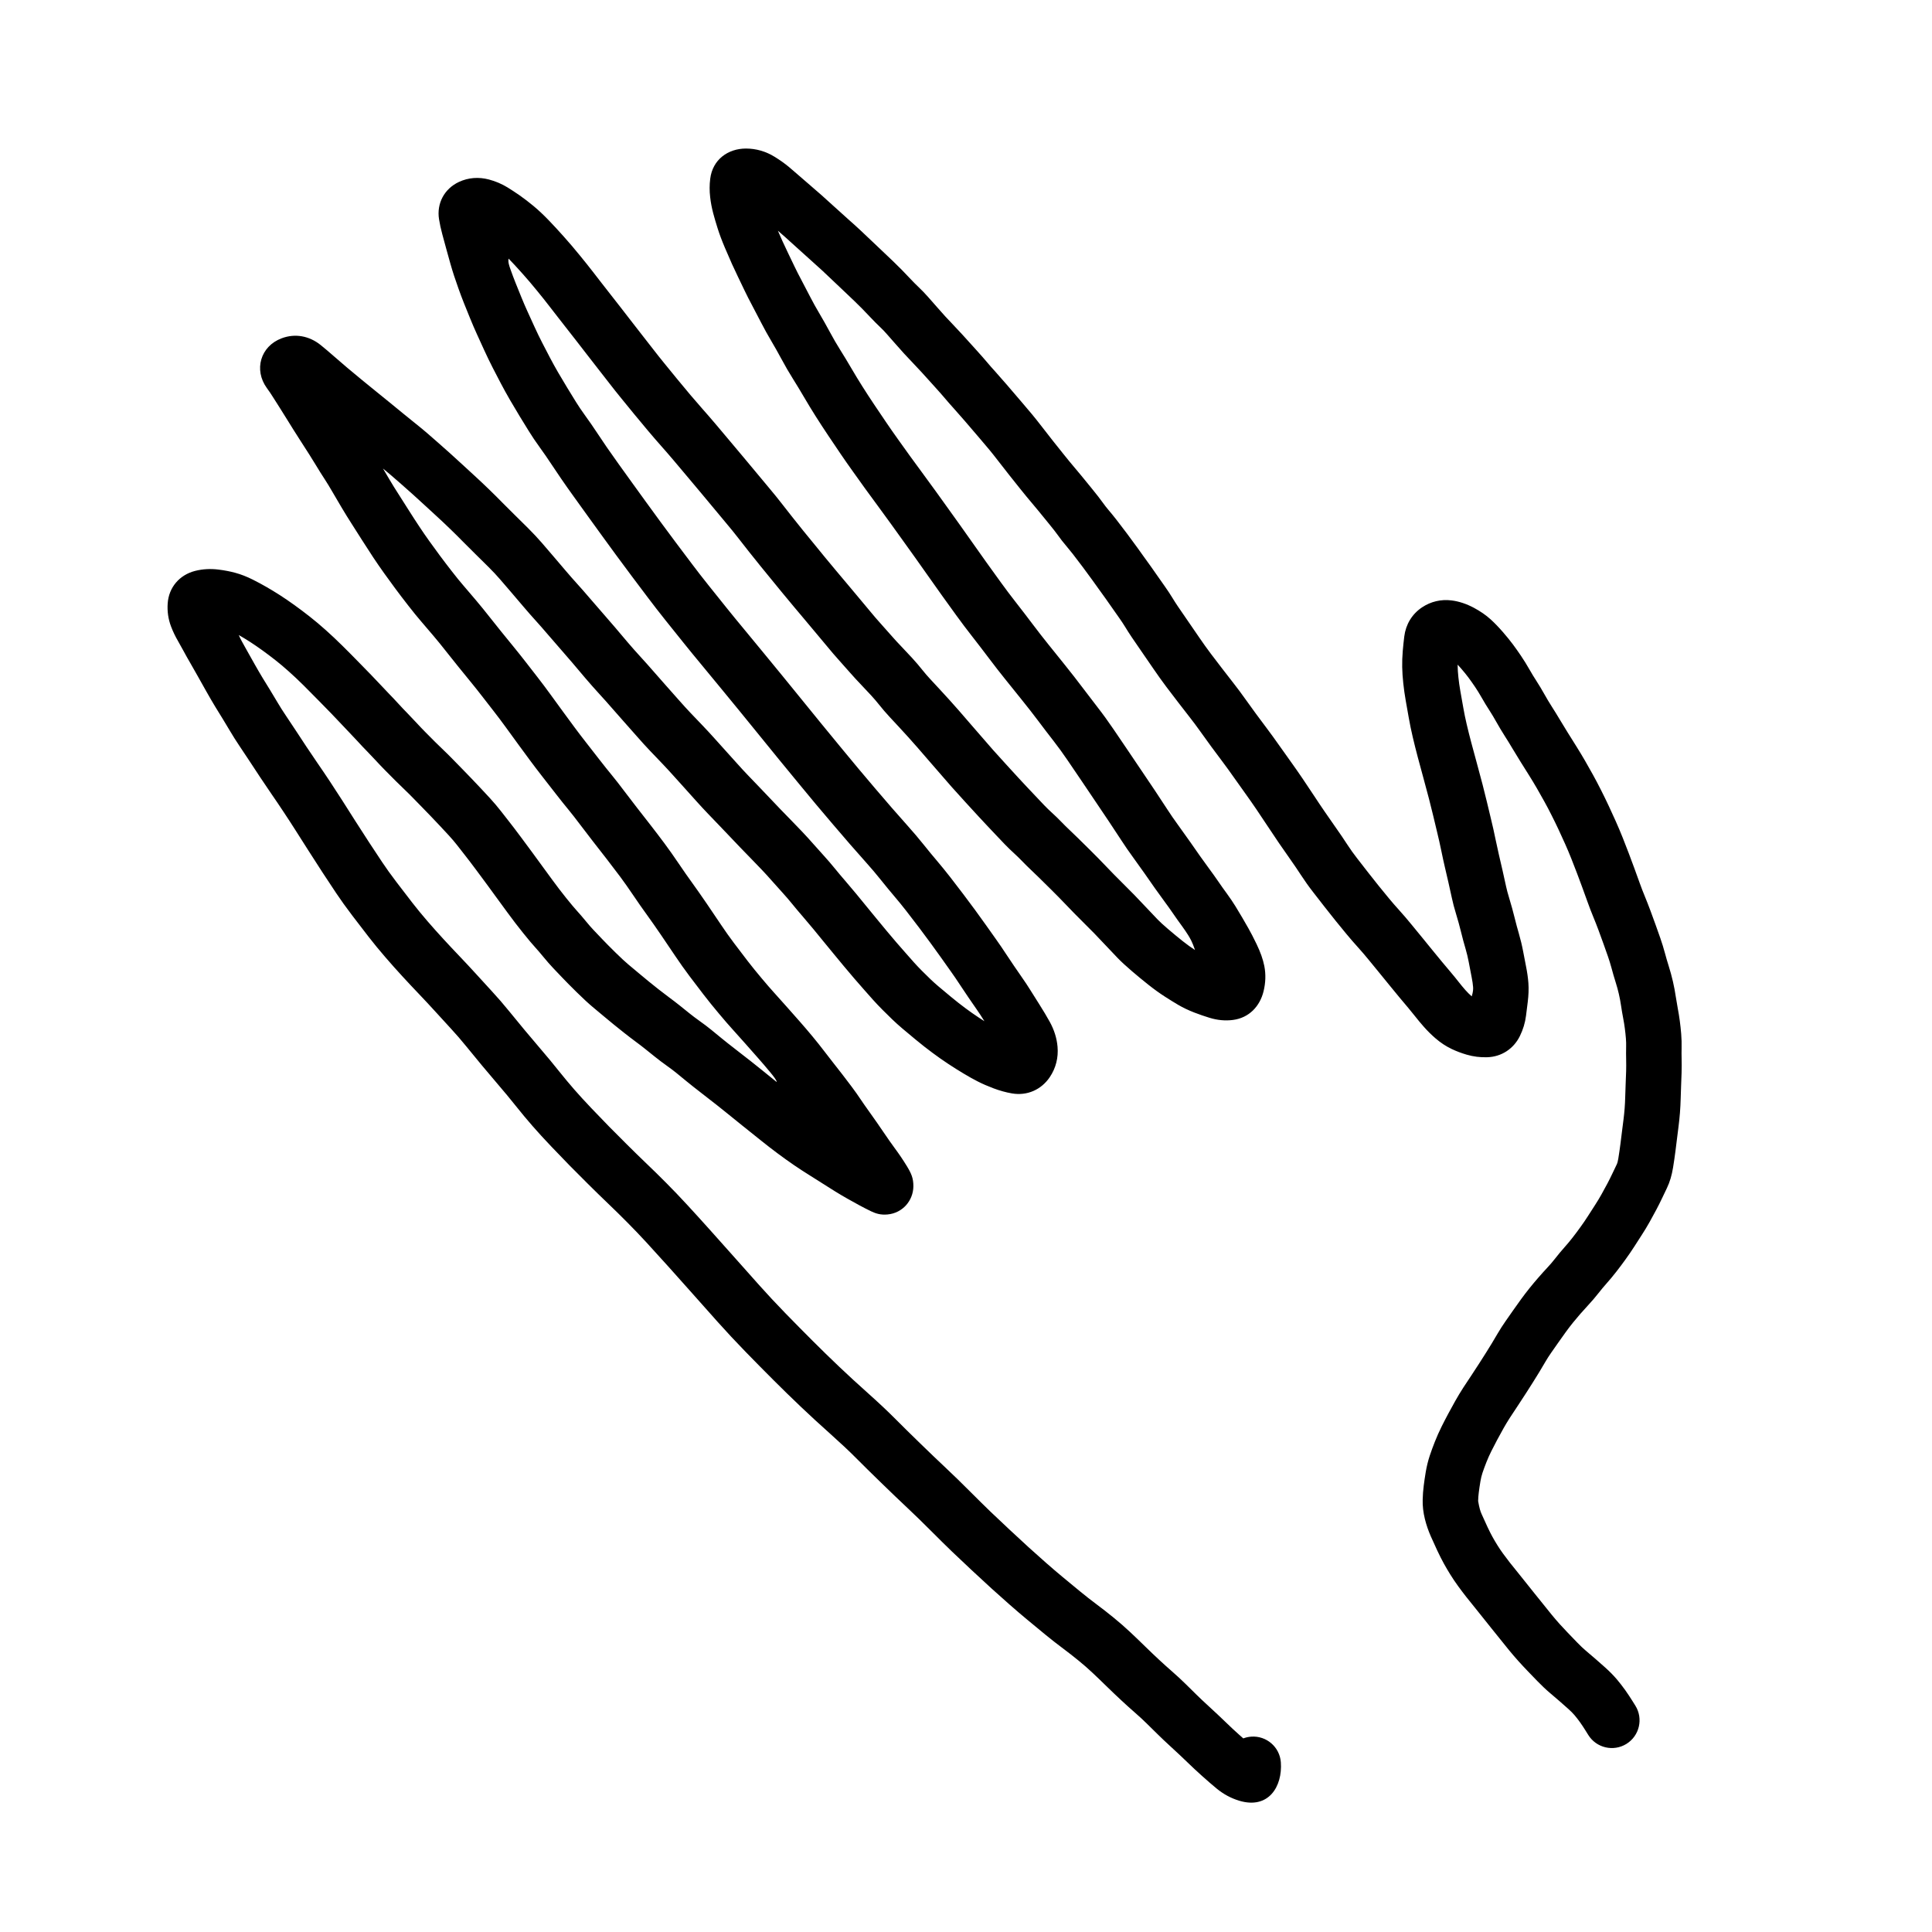 <?xml version="1.0" encoding="UTF-8"?>
<!-- Uploaded to: ICON Repo, www.iconrepo.com, Generator: ICON Repo Mixer Tools -->
<svg fill="#000000" width="800px" height="800px" version="1.1" viewBox="144 144 512 512" xmlns="http://www.w3.org/2000/svg">
 <path d="m475.57 604.23c4.047-0.297 7.57 2.742 7.867 6.789 0.473 6.426-3.266 12.543-11.051 10.184-2.164-0.656-4.16-1.738-5.949-3.207-1.141-0.938-2.43-2.051-3.879-3.352-1.453-1.305-2.617-2.387-3.488-3.242-0.758-0.738-1.57-1.516-2.449-2.336-0.875-0.82-1.773-1.652-2.699-2.5-1.016-0.926-2.047-1.906-3.106-2.945-0.984-0.969-1.965-1.934-2.961-2.91-0.875-0.867-1.863-1.777-2.945-2.723-1.262-1.102-2.512-2.223-3.738-3.367-1.23-1.141-2.551-2.398-3.969-3.781-1.32-1.297-2.578-2.5-3.773-3.621-1.094-1.031-2.301-2.082-3.606-3.148-1.367-1.113-2.731-2.18-4.082-3.188-1.539-1.148-3.121-2.383-4.738-3.707-1.551-1.27-3.125-2.566-4.707-3.887-1.637-1.355-3.242-2.727-4.805-4.106-1.559-1.367-3.137-2.777-4.746-4.238-1.582-1.441-3.328-3.055-5.234-4.832-1.922-1.789-3.652-3.426-5.203-4.914-1.551-1.492-3.414-3.332-5.609-5.527-2.098-2.109-4.16-4.117-6.176-6.012-2.113-1.984-4.434-4.203-6.945-6.648-2.531-2.453-4.773-4.66-6.731-6.633-1.809-1.824-4.043-3.918-6.691-6.285-2.809-2.504-5.449-4.934-7.922-7.285-2.457-2.336-4.856-4.672-7.195-7.012-2.328-2.324-4.793-4.82-7.398-7.496-2.652-2.727-5.121-5.375-7.414-7.941-3.312-3.727-3.312-3.727-6.594-7.41-2.176-2.445-4.324-4.852-6.438-7.215-2.109-2.352-4.066-4.504-5.859-6.453-1.754-1.902-3.465-3.691-5.141-5.375-1.688-1.703-3.359-3.344-5.019-4.93-1.734-1.656-3.535-3.418-5.391-5.262-1.867-1.848-3.488-3.477-4.871-4.887-1.383-1.41-2.992-3.082-4.828-5.008-1.891-1.984-3.543-3.793-4.961-5.418-1.422-1.629-2.918-3.422-4.496-5.398-1.445-1.812-2.922-3.598-4.441-5.363-1.582-1.848-3.066-3.609-4.469-5.289-1.395-1.676-2.789-3.375-4.191-5.102-1.277-1.578-2.606-3.117-3.992-4.617-1.5-1.629-2.93-3.191-4.281-4.68-1.309-1.438-2.691-2.922-4.137-4.438-1.535-1.602-3.031-3.203-4.492-4.793-1.488-1.613-2.996-3.309-4.523-5.078-1.562-1.805-3.019-3.578-4.371-5.32-1.293-1.66-2.742-3.547-4.352-5.664-1.676-2.207-3.113-4.207-4.305-6-1.129-1.688-2.32-3.492-3.582-5.418-1.254-1.926-2.512-3.875-3.773-5.859-1.227-1.938-2.367-3.734-3.43-5.394-1.035-1.625-2.074-3.227-3.129-4.812-1.031-1.566-2.094-3.137-3.195-4.727-1.137-1.656-2.137-3.137-2.996-4.438-0.848-1.281-1.766-2.676-2.766-4.203-0.949-1.461-1.832-2.789-2.672-4.019-0.934-1.383-1.809-2.766-2.621-4.144-0.723-1.219-1.355-2.269-1.875-3.121-0.582-0.934-1.227-1.984-1.953-3.168-0.742-1.223-1.543-2.598-2.414-4.144-0.82-1.461-1.598-2.844-2.332-4.152-0.715-1.273-1.367-2.418-1.945-3.418-0.648-1.109-1.23-2.152-1.75-3.125-0.43-0.809-0.906-1.664-1.426-2.559-0.758-1.305-1.391-2.621-1.891-3.945-0.738-1.945-1.031-4.004-0.887-6.074 0.281-4.297 3.144-7.594 7.262-8.645 2.019-0.512 4.117-0.617 6.238-0.348 1.578 0.195 3.055 0.48 4.418 0.852 1.527 0.414 3.066 1.02 4.637 1.805 1.273 0.641 2.492 1.297 3.621 1.949 1.141 0.656 2.328 1.375 3.57 2.172 1.238 0.797 2.535 1.684 3.891 2.66 1.34 0.965 2.68 1.973 4.019 3.027 1.383 1.086 2.793 2.273 4.207 3.539 1.422 1.27 2.91 2.664 4.465 4.203 1.496 1.48 2.957 2.957 4.379 4.418 1.395 1.434 2.445 2.508 3.148 3.223 0.754 0.77 1.594 1.656 2.539 2.672 0.84 0.91 1.586 1.695 2.238 2.363 0.77 0.781 1.617 1.68 2.547 2.699 0.816 0.895 1.547 1.664 2.219 2.344 0.746 0.766 1.555 1.617 2.453 2.586 0.773 0.844 1.578 1.688 2.414 2.535 0.879 0.891 1.727 1.746 2.562 2.578 0.793 0.789 1.516 1.496 2.172 2.113 0.801 0.754 1.699 1.645 2.703 2.68 0.93 0.957 1.742 1.789 2.426 2.484 0.742 0.754 1.523 1.559 2.328 2.406 0.809 0.844 1.59 1.668 2.344 2.469 0.773 0.82 1.633 1.746 2.598 2.793 1.051 1.152 2 2.269 2.879 3.394 0.707 0.918 1.418 1.824 2.129 2.723 0.781 0.988 1.84 2.379 3.191 4.191 1.324 1.773 2.332 3.137 3.039 4.106 0.676 0.926 1.391 1.906 2.137 2.926 0.773 1.055 1.82 2.481 3.129 4.281 1.238 1.695 2.481 3.32 3.734 4.879 1.234 1.531 2.16 2.633 2.746 3.277 0.793 0.867 1.633 1.852 2.519 2.93 0.715 0.871 1.363 1.609 1.902 2.18 0.727 0.758 1.543 1.613 2.434 2.559 0.82 0.867 1.984 2.039 3.477 3.508 1.426 1.398 2.547 2.441 3.332 3.094 0.953 0.801 1.906 1.598 2.875 2.406 0.934 0.781 1.773 1.477 2.531 2.098 0.727 0.594 1.594 1.289 2.609 2.09 0.996 0.785 1.922 1.492 2.781 2.125 0.996 0.734 1.965 1.477 2.918 2.238l2.574 2.07c0.746 0.598 1.602 1.246 2.555 1.926 1.203 0.855 2.25 1.645 3.172 2.398 1.203 0.988 1.203 0.988 2.66 2.18 0.938 0.773 2.231 1.797 3.875 3.066 1.699 1.316 3.031 2.356 3.984 3.102 1.02 0.789 2.004 1.578 2.996 2.394 0.852 0.707 2.129 1.742 3.812 3.086 0.035-0.434-0.836-1.527-1.832-2.731-1.012-1.219-2.019-2.402-3.016-3.527-1.062-1.203-2.223-2.516-3.469-3.93-1.23-1.391-2.32-2.606-3.269-3.652-1.051-1.152-2.293-2.586-3.723-4.297-1.453-1.727-2.805-3.398-4.043-5.004-1.199-1.555-2.441-3.188-3.731-4.902-1.344-1.793-2.613-3.578-3.809-5.367-1.094-1.641-2.344-3.496-3.758-5.562-1.395-2.039-2.633-3.809-3.707-5.293-1.18-1.625-2.418-3.394-3.707-5.309-1.191-1.766-2.34-3.391-3.43-4.863-1.145-1.535-2.34-3.106-3.574-4.695-1.875-2.406-1.875-2.406-3.613-4.633-1.164-1.492-2.332-3.016-3.5-4.574-1.082-1.441-2.07-2.703-2.938-3.762-1.016-1.227-2.18-2.684-3.496-4.379-1.27-1.633-2.449-3.148-3.543-4.547-1.129-1.445-2.207-2.863-3.238-4.254-1-1.352-2-2.711-2.996-4.074-0.988-1.355-2.098-2.879-3.324-4.57-1.172-1.613-2.254-3.055-3.254-4.332-1.055-1.355-2.082-2.68-3.086-3.973-0.953-1.234-1.98-2.527-3.102-3.898-1.137-1.402-2.234-2.746-3.297-4.051-1.086-1.332-2.164-2.688-3.25-4.074-0.992-1.27-2.074-2.602-3.262-4.008-1.207-1.434-2.258-2.668-3.168-3.711-1.016-1.172-2.172-2.594-3.473-4.266-1.27-1.625-2.418-3.133-3.457-4.535-1.004-1.363-1.992-2.719-2.973-4.082-1.004-1.406-1.969-2.809-2.887-4.191-0.914-1.375-1.914-2.922-3.004-4.644-1.051-1.664-1.973-3.113-2.754-4.328-0.852-1.324-1.711-2.715-2.578-4.172-0.836-1.406-1.652-2.801-2.465-4.195-0.723-1.254-1.398-2.367-2.019-3.316-0.766-1.168-1.504-2.344-2.199-3.504-0.633-1.047-1.262-2.062-1.883-3.043-0.645-1.012-1.52-2.375-2.617-4.078-1.133-1.762-2.133-3.348-3.004-4.773-0.805-1.324-1.547-2.508-2.231-3.57-0.719-1.121-1.348-2.117-1.902-2.996-0.43-0.691-0.934-1.438-1.527-2.246-3.492-4.816-1.711-11.062 3.91-13.18 3.598-1.363 7.34-0.629 10.316 1.754 1.094 0.883 2.273 1.879 3.535 2.992 1.148 1.012 2.328 2.027 3.539 3.047 1.223 1.031 2.516 2.106 3.879 3.223 1.375 1.125 2.754 2.246 4.109 3.344 1.41 1.133 2.508 2.023 3.301 2.676 0.762 0.625 1.859 1.523 3.309 2.711 1.395 1.148 2.582 2.109 3.574 2.894 1.098 0.871 2.113 1.711 3.066 2.535 1.312 1.145 1.312 1.145 2.777 2.422 1.027 0.898 2.106 1.852 3.215 2.852 1.129 1.012 2.231 2.016 3.285 2.996 1.027 0.949 2.106 1.941 3.223 2.965 1.199 1.094 2.481 2.305 3.852 3.629 1.371 1.328 2.547 2.5 3.527 3.508 0.898 0.922 1.914 1.934 3.039 3.031 1.203 1.168 2.449 2.402 3.742 3.695 1.395 1.395 2.637 2.723 3.715 3.973 0.977 1.133 1.957 2.269 2.953 3.438 0.957 1.129 2.035 2.394 3.242 3.805 1.156 1.359 2.191 2.539 3.106 3.543 1.031 1.137 2.125 2.383 3.285 3.746 1.07 1.262 2.168 2.527 3.301 3.809 1.184 1.344 2.316 2.652 3.422 3.953 1.043 1.238 2.164 2.562 3.344 3.953 1.148 1.348 2.297 2.644 3.445 3.894 1.25 1.367 2.383 2.633 3.391 3.801 0.945 1.09 1.988 2.277 3.133 3.562 1.18 1.324 2.375 2.672 3.59 4.055 1.133 1.289 2.176 2.434 3.133 3.441 1.012 1.062 2.031 2.129 3.055 3.195 1.098 1.141 2.211 2.344 3.344 3.609 1.051 1.18 2.055 2.297 3.012 3.348 0.996 1.09 2.008 2.215 3.031 3.367 0.957 1.074 1.918 2.113 2.887 3.121 1.039 1.078 2.023 2.106 2.938 3.059 0.941 0.977 1.863 1.945 2.777 2.914 0.875 0.926 1.793 1.891 2.754 2.894 0.961 1 1.879 1.941 2.762 2.84 0.914 0.934 1.895 1.949 2.953 3.059 1.09 1.148 2.109 2.266 3.047 3.34 0.848 0.969 1.742 1.965 2.699 3.012 1.062 1.168 2.074 2.344 3.043 3.535 0.82 1.012 1.707 2.07 2.688 3.199 1.039 1.207 2.012 2.359 2.922 3.457 0.887 1.074 1.816 2.211 2.801 3.422 0.934 1.156 1.805 2.219 2.625 3.203 0.836 1.008 1.719 2.07 2.633 3.184 0.887 1.066 1.746 2.086 2.586 3.059 0.848 0.98 1.684 1.938 2.516 2.875 0.828 0.945 1.578 1.793 2.234 2.527 0.605 0.672 1.289 1.391 2.039 2.148 0.824 0.82 1.594 1.578 2.297 2.258 0.652 0.621 1.324 1.227 2.019 1.816 0.781 0.664 1.91 1.605 3.379 2.824 1.387 1.148 2.672 2.156 3.879 3.047 1.191 0.883 2.363 1.707 3.512 2.461 0.496 0.328 0.988 0.645 1.477 0.953-0.82-1.316-1.406-2.207-2.106-3.207-0.766-1.105-1.492-2.156-2.16-3.133-0.711-1.031-1.477-2.18-2.305-3.445-0.738-1.129-1.488-2.231-2.254-3.305-1.273-1.797-1.273-1.797-2.766-3.902-1.016-1.426-1.918-2.676-2.695-3.734-0.793-1.078-1.801-2.43-3-4.035-1.203-1.594-2.34-3.078-3.41-4.445-1.027-1.316-2.062-2.59-3.094-3.801-1.16-1.367-2.402-2.871-3.719-4.519-1.18-1.48-2.445-2.973-3.793-4.477-1.465-1.637-2.898-3.262-4.293-4.863-1.406-1.613-2.949-3.406-4.617-5.375-1.676-1.965-3.164-3.727-4.477-5.289-1.297-1.555-2.797-3.367-4.496-5.43-1.703-2.066-3.477-4.223-5.312-6.465-1.844-2.254-3.644-4.469-5.402-6.644-1.73-2.148-3.41-4.211-5.043-6.199-1.637-1.996-3.332-4.059-5.082-6.191-1.738-2.121-3.406-4.141-4.988-6.047-1.629-1.957-3.211-3.894-4.746-5.805-1.531-1.898-3.117-3.875-4.754-5.93-1.68-2.102-3.242-4.117-4.688-6.039-1.414-1.875-2.824-3.75-4.227-5.617-1.43-1.895-2.848-3.809-4.262-5.742-1.398-1.91-2.707-3.711-3.934-5.398-1.223-1.684-2.469-3.406-3.742-5.176-1.844-2.562-1.844-2.562-3.496-4.859-1.117-1.547-2.227-3.121-3.332-4.731-1.105-1.605-2.07-3.039-2.891-4.293-0.73-1.113-1.605-2.379-2.625-3.793-1.184-1.637-2.199-3.137-3.039-4.504-0.746-1.211-1.543-2.504-2.391-3.887-0.859-1.414-1.719-2.859-2.59-4.356-0.875-1.516-1.676-2.965-2.41-4.359-0.688-1.312-1.398-2.68-2.129-4.098-0.773-1.508-1.555-3.125-2.336-4.832-0.75-1.633-1.395-3.047-1.922-4.215-0.582-1.273-1.176-2.66-1.785-4.152-0.574-1.414-1.109-2.727-1.605-3.965-0.512-1.289-1-2.586-1.461-3.883-0.457-1.273-0.848-2.41-1.176-3.414-0.336-1.027-0.656-2.082-0.969-3.18-0.289-1.02-0.637-2.266-1.043-3.75-0.402-1.473-0.77-2.816-1.102-4.051-0.383-1.426-0.672-2.75-0.871-4.008-0.66-4.215 1.426-8.07 5.273-9.867 2.508-1.172 5.254-1.363 7.969-0.645 1.742 0.465 3.371 1.156 4.887 2.078 1.004 0.617 2.07 1.316 3.231 2.121 1.191 0.832 2.414 1.77 3.68 2.82 1.312 1.094 2.637 2.336 3.981 3.731 1.242 1.285 2.586 2.738 4.023 4.352 1.465 1.637 2.894 3.316 4.277 5.019 1.371 1.676 2.488 3.078 3.352 4.195 0.82 1.062 1.637 2.117 2.441 3.152 0.812 1.043 1.605 2.059 2.367 3.031 0.801 1.012 1.656 2.106 2.566 3.281 0.902 1.164 1.812 2.336 2.715 3.508 0.906 1.172 1.859 2.398 2.852 3.668 1.016 1.297 2.047 2.621 3.106 3.984 0.996 1.289 2.004 2.559 3.027 3.812 1.051 1.289 2.172 2.664 3.359 4.117 1.18 1.438 2.352 2.848 3.519 4.231 1.156 1.367 2.219 2.598 3.18 3.68 1.055 1.184 2.227 2.535 3.508 4.047 1.258 1.484 2.535 3 3.832 4.551 1.285 1.531 2.519 3.004 3.699 4.406 1.215 1.438 2.32 2.762 3.309 3.969 0.953 1.16 2.039 2.465 3.254 3.906 1.297 1.543 2.43 2.941 3.414 4.211 0.887 1.148 1.824 2.344 2.824 3.602 0.996 1.258 1.984 2.492 2.957 3.699 0.996 1.223 1.945 2.387 2.844 3.473 0.934 1.133 1.891 2.305 2.859 3.504 0.922 1.137 1.918 2.336 2.988 3.594 1.121 1.32 2.129 2.519 3.031 3.606 0.859 1.039 1.805 2.172 2.848 3.402 1.066 1.266 2.086 2.484 3.082 3.691 0.887 1.082 1.809 2.152 2.762 3.211 1.051 1.168 2.027 2.269 2.934 3.305 0.801 0.918 1.652 1.844 2.574 2.801 1.008 1.055 1.969 2.078 2.891 3.082 0.988 1.082 1.906 2.156 2.746 3.219 0.609 0.766 1.293 1.559 2.051 2.375 1.309 1.41 1.309 1.41 2.5 2.695 0.824 0.879 1.676 1.809 2.547 2.781 0.859 0.957 1.691 1.891 2.519 2.836 0.785 0.902 1.895 2.184 3.32 3.836 1.438 1.656 2.566 2.957 3.402 3.918 0.82 0.945 1.621 1.863 2.379 2.734 0.742 0.848 1.871 2.094 3.379 3.734 2.086 2.281 2.086 2.281 3.375 3.688 0.652 0.723 1.352 1.473 2.098 2.25 0.812 0.852 1.652 1.742 2.516 2.664 0.816 0.875 1.555 1.652 2.234 2.356 0.578 0.598 1.207 1.211 1.891 1.832 0.926 0.84 1.816 1.707 2.676 2.598 0.668 0.695 1.316 1.336 1.926 1.906 0.762 0.715 1.539 1.465 2.34 2.254 1.293 1.277 1.293 1.277 3.238 3.195 1.461 1.441 2.898 2.906 4.324 4.406 1.305 1.375 2.633 2.727 3.988 4.066 1.441 1.426 2.547 2.539 3.352 3.367 0.773 0.801 1.84 1.926 3.203 3.367 1.34 1.422 2.359 2.492 3.051 3.215 0.512 0.535 1.418 1.371 2.668 2.445 1.359 1.164 2.68 2.25 3.949 3.262 1.164 0.922 2.246 1.699 3.254 2.348-0.727-2.156-1.266-3.047-1.785-3.894-0.473-0.758-1.039-1.59-1.676-2.465-0.82-1.113-1.633-2.258-2.434-3.43-0.707-1.027-1.418-2.031-2.141-3-0.812-1.098-1.684-2.301-2.633-3.644-0.898-1.281-1.789-2.559-2.684-3.844-0.852-1.223-1.832-2.594-2.93-4.098-1.223-1.668-2.356-3.316-3.391-4.922-0.957-1.473-2-3.059-3.133-4.754-1.141-1.707-2.293-3.418-3.457-5.137-1.168-1.727-2.375-3.519-3.613-5.359-1.246-1.844-2.535-3.742-3.871-5.703-1.242-1.832-2.477-3.531-3.695-5.098-1.348-1.73-2.715-3.516-4.098-5.363-1.312-1.746-2.793-3.644-4.445-5.695-1.684-2.102-3.144-3.914-4.379-5.445-1.289-1.598-2.723-3.441-4.312-5.547-1.508-2-2.953-3.887-4.336-5.652-1.473-1.879-2.914-3.789-4.316-5.727-1.352-1.871-2.613-3.617-3.793-5.262-1.18-1.645-2.383-3.34-3.617-5.102-1.191-1.707-2.344-3.332-3.453-4.879-1.121-1.566-2.199-3.07-3.223-4.496-1.047-1.449-2.133-2.965-3.258-4.535-1.098-1.535-2.223-3.074-3.359-4.606-1.199-1.609-2.328-3.152-3.391-4.629-1.039-1.449-2.121-2.961-3.246-4.535-1.156-1.617-2.246-3.176-3.258-4.664-1.004-1.473-2.09-3.078-3.25-4.82-1.184-1.77-2.301-3.484-3.352-5.141-1.066-1.684-2.117-3.414-3.156-5.191-0.957-1.637-1.902-3.195-2.828-4.668-1.07-1.699-2.109-3.496-3.117-5.371-0.895-1.66-1.773-3.219-2.637-4.676-0.984-1.668-1.879-3.273-2.676-4.828-0.719-1.391-1.469-2.832-2.246-4.301-0.859-1.605-1.609-3.082-2.242-4.406-0.879-1.832-0.879-1.832-1.711-3.566-0.555-1.16-1.07-2.262-1.559-3.324-0.484-1.07-1.102-2.484-1.852-4.254-0.82-1.93-1.48-3.68-1.965-5.234-0.453-1.434-0.84-2.746-1.156-3.945-0.379-1.426-0.652-2.859-0.812-4.266-0.199-1.672-0.195-3.332 0.012-4.93 0.629-5.074 4.719-7.992 9.465-7.992 2.703 0 5.293 0.758 7.602 2.188 1.473 0.91 2.762 1.828 3.859 2.754 0.848 0.715 1.742 1.484 2.684 2.309 0.887 0.777 1.801 1.566 2.734 2.367 0.98 0.84 2.031 1.754 3.168 2.75 1.137 1.004 2.289 2.047 3.441 3.109 1.094 1.008 2.293 2.09 3.586 3.234 1.387 1.227 2.461 2.195 3.242 2.93 0.719 0.68 1.785 1.688 3.211 3.039 1.402 1.336 2.457 2.336 3.156 2.996 0.727 0.684 1.477 1.398 2.266 2.152 0.797 0.77 1.57 1.531 2.34 2.309 0.746 0.762 1.555 1.605 2.406 2.516 0.742 0.785 1.414 1.461 2.016 2.027 0.883 0.836 1.77 1.754 2.637 2.742 0.758 0.855 1.535 1.738 2.312 2.629 0.762 0.867 1.477 1.672 2.117 2.383 0.664 0.719 1.344 1.445 2.051 2.176 0.797 0.828 1.652 1.742 2.566 2.742 0.891 0.973 2.039 2.242 3.441 3.801 1.461 1.617 2.535 2.84 3.231 3.676 0.57 0.676 1.168 1.359 1.832 2.082 0.738 0.82 1.789 2.012 3.172 3.609 1.344 1.559 2.644 3.078 3.906 4.559 1.258 1.48 2.211 2.606 2.879 3.402 0.703 0.844 1.637 2.023 2.832 3.566 1.109 1.441 1.977 2.551 2.609 3.348 0.633 0.801 1.562 1.961 2.777 3.481 1.18 1.477 2.078 2.57 2.684 3.277 0.672 0.793 1.34 1.594 2.035 2.434 0.625 0.773 1.559 1.914 2.805 3.434 1.336 1.637 2.336 2.922 3.043 3.918 0.449 0.633 0.926 1.242 1.445 1.852 0.715 0.84 1.418 1.707 2.121 2.606 0.66 0.844 1.59 2.066 2.812 3.688 1.215 1.625 2.129 2.871 2.75 3.742 0.574 0.809 1.145 1.605 1.699 2.375 0.598 0.82 1.215 1.68 1.855 2.574 0.645 0.906 1.277 1.805 1.887 2.691 0.566 0.82 1.152 1.652 1.77 2.519 0.715 1.004 1.379 2.012 2.008 3.035 0.465 0.766 0.953 1.531 1.441 2.254 0.574 0.84 1.418 2.07 2.516 3.664 1.125 1.633 2.211 3.207 3.242 4.723 0.973 1.422 1.965 2.812 2.977 4.16 1.074 1.422 2.102 2.766 3.078 4.031 0.992 1.281 1.984 2.566 2.969 3.828 1.082 1.383 2.129 2.785 3.144 4.223 0.91 1.285 1.84 2.578 2.789 3.859 0.988 1.328 1.98 2.656 2.965 3.977 1.055 1.406 2.117 2.871 3.18 4.387 1.004 1.434 2.019 2.856 3.051 4.285 1.074 1.496 2.121 2.996 3.133 4.488 1.02 1.492 2.027 3.004 3.016 4.516 0.945 1.441 1.918 2.898 2.934 4.375 1 1.469 1.98 2.875 2.941 4.231 1.039 1.465 2.051 2.957 3.023 4.457 0.82 1.254 1.668 2.445 2.551 3.574 1.008 1.293 1.992 2.562 2.953 3.801 0.922 1.191 1.844 2.356 2.766 3.496 0.949 1.168 1.875 2.301 2.769 3.387 0.848 1.023 1.742 2.055 2.699 3.109 1.094 1.215 2.188 2.488 3.266 3.812 1.492 1.816 1.492 1.816 2.828 3.449 0.871 1.066 1.766 2.168 2.676 3.289 0.902 1.109 1.758 2.152 2.57 3.129 0.82 0.988 1.57 1.879 2.246 2.676 0.762 0.895 1.488 1.789 2.18 2.672 0.543 0.699 1.137 1.414 1.781 2.148 0.523 0.59 1.082 1.148 1.672 1.656 0.371-1.195 0.402-1.922 0.359-2.461-0.051-0.734-0.18-1.609-0.383-2.621-0.266-1.332-0.527-2.699-0.781-4.07-0.211-1.121-0.484-2.25-0.805-3.359-0.438-1.473-0.859-3.055-1.273-4.734-0.355-1.445-0.758-2.898-1.203-4.363-0.547-1.793-0.945-3.289-1.199-4.543-0.188-0.914-0.477-2.238-0.875-3.957-0.41-1.773-0.73-3.148-0.953-4.106-0.258-1.082-0.574-2.531-0.957-4.391-0.344-1.676-0.727-3.391-1.16-5.152-0.457-1.879-0.809-3.348-1.059-4.426-0.227-0.973-0.578-2.394-1.055-4.223-0.488-1.875-0.984-3.727-1.488-5.555-0.516-1.879-1.012-3.703-1.484-5.481-0.484-1.824-0.922-3.586-1.316-5.266-0.414-1.762-0.773-3.496-1.066-5.176-0.281-1.57-0.543-3.066-0.793-4.481-0.273-1.566-0.492-3.102-0.648-4.574-0.168-1.547-0.266-2.996-0.289-4.316-0.027-1.379 0.023-2.816 0.152-4.344 0.117-1.332 0.25-2.594 0.398-3.781 0.395-3.168 2.031-5.914 4.699-7.703 2.336-1.562 5.062-2.191 7.816-1.844 2 0.246 3.965 0.914 5.914 1.945 1.703 0.91 3.199 1.934 4.481 3.098 1.027 0.938 2.09 2.035 3.203 3.316 1.035 1.191 1.93 2.293 2.695 3.32 0.707 0.953 1.418 1.965 2.133 3.019 0.77 1.141 1.527 2.363 2.281 3.688 0.574 1.012 1.152 1.965 1.758 2.891 0.754 1.168 1.488 2.394 2.199 3.664 0.57 1.02 1.195 2.07 1.871 3.129 0.809 1.266 1.559 2.481 2.246 3.644 0.613 1.039 1.285 2.141 2.016 3.305 0.75 1.199 1.496 2.394 2.246 3.586 0.789 1.258 1.551 2.519 2.301 3.809 0.719 1.246 1.438 2.516 2.144 3.797 0.738 1.336 1.465 2.719 2.176 4.137 0.711 1.406 1.375 2.766 1.988 4.078 0.594 1.27 1.207 2.613 1.852 4.047 0.664 1.48 1.293 2.973 1.879 4.445 0.582 1.449 1.121 2.836 1.621 4.172l0.711 1.91c0.355 0.957 0.355 0.957 0.711 1.902 0.492 1.316 0.977 2.66 1.449 4 0.43 1.199 0.863 2.328 1.309 3.402 0.516 1.254 1.027 2.555 1.527 3.898 0.488 1.305 0.957 2.586 1.402 3.836 0.438 1.23 0.852 2.398 1.242 3.508 0.441 1.27 0.848 2.586 1.227 3.992 0.289 1.09 0.609 2.184 0.957 3.285 0.441 1.398 0.824 2.793 1.145 4.188 0.316 1.387 0.574 2.746 0.762 4.055 0.156 1.035 0.32 2.008 0.496 2.926 0.223 1.164 0.41 2.328 0.559 3.457 0.156 1.145 0.277 2.293 0.371 3.449 0.105 1.281 0.137 2.555 0.105 3.777-0.02 0.875-0.02 1.785 0.004 2.731 0.031 1.203 0.031 2.445-0.008 3.762-0.035 1.18-0.082 2.387-0.133 3.613-0.047 1.172-0.086 2.281-0.109 3.332-0.031 1.223-0.098 2.449-0.191 3.68-0.098 1.219-0.219 2.41-0.367 3.57-0.195 1.551-0.195 1.551-0.383 3.035-0.195 1.562-0.195 1.562-0.438 3.523-0.184 1.438-0.395 2.887-0.633 4.348-0.328 2.039-0.852 3.852-1.629 5.461-0.43 0.887-0.848 1.77-1.266 2.652-0.469 0.992-0.973 1.996-1.508 3.012-0.523 0.996-1.109 2.07-1.742 3.199-0.688 1.227-1.406 2.422-2.141 3.551-0.996 1.551-0.996 1.551-1.969 3.062-0.727 1.137-1.52 2.293-2.352 3.441-0.824 1.148-1.648 2.25-2.457 3.281-0.855 1.098-1.734 2.156-2.644 3.176-0.688 0.77-1.359 1.574-2.023 2.43-0.891 1.133-1.805 2.203-2.742 3.207-0.73 0.781-1.438 1.566-2.129 2.363-0.684 0.785-1.344 1.574-1.969 2.344-0.613 0.766-1.242 1.586-1.871 2.453-0.688 0.945-1.336 1.859-1.941 2.727-0.645 0.922-1.293 1.852-1.938 2.769-0.543 0.777-1.035 1.547-1.457 2.269-0.566 0.98-1.133 1.93-1.688 2.844-0.559 0.918-1.109 1.812-1.688 2.723-0.52 0.816-1.137 1.781-1.855 2.91-0.742 1.168-1.488 2.309-2.246 3.441-0.699 1.043-1.371 2.059-2 3.031-0.586 0.906-1.145 1.836-1.676 2.777-0.586 1.051-1.148 2.074-1.68 3.066-0.516 0.957-1.039 1.969-1.566 3.031-0.477 0.957-0.906 1.918-1.285 2.879-0.41 1.039-0.766 2.004-1.059 2.879-0.215 0.652-0.395 1.391-0.531 2.195-0.184 1.094-0.328 2.086-0.438 2.969-0.094 0.742-0.152 1.496-0.172 2.269 0.34 1.957 0.594 2.691 0.922 3.441 0.469 1.066 0.98 2.191 1.531 3.367 0.516 1.098 0.973 2 1.348 2.68 0.422 0.758 0.867 1.512 1.328 2.25 0.438 0.703 0.926 1.426 1.449 2.148 0.586 0.809 1.195 1.609 1.828 2.422s1.297 1.637 1.988 2.473c0.781 0.949 1.559 1.922 2.328 2.91 0.688 0.891 1.402 1.781 2.125 2.66 0.809 0.98 1.625 1.992 2.453 3.047 0.746 0.945 1.488 1.867 2.242 2.781 0.707 0.859 1.395 1.66 2.062 2.406 0.684 0.758 1.371 1.496 2.043 2.191 0.766 0.789 1.641 1.695 2.613 2.711 0.816 0.848 1.582 1.57 2.281 2.164 0.918 0.777 1.762 1.5 2.562 2.188 0.789 0.688 1.652 1.449 2.586 2.281 1.137 1.02 2.141 2.035 3.047 3.094 0.777 0.918 1.516 1.867 2.242 2.883 0.656 0.93 1.285 1.875 1.895 2.848l0.797 1.273c2.144 3.441 1.094 7.977-2.348 10.125-3.445 2.144-7.977 1.094-10.125-2.348l-0.785-1.258c-0.457-0.734-0.938-1.457-1.414-2.129-0.469-0.656-0.965-1.293-1.453-1.871-0.43-0.504-0.98-1.059-1.652-1.66-0.883-0.789-1.691-1.504-2.406-2.125-0.746-0.641-1.562-1.34-2.445-2.09-1.098-0.93-2.215-1.988-3.375-3.188-0.965-1.008-1.82-1.895-2.582-2.676-0.805-0.84-1.609-1.699-2.402-2.582-0.82-0.91-1.652-1.883-2.484-2.894-0.82-0.992-1.641-2.012-2.449-3.039-0.75-0.953-1.496-1.879-2.25-2.793-0.816-0.996-1.613-1.988-2.387-2.988-0.68-0.875-1.367-1.73-2.051-2.562-0.781-0.945-1.531-1.879-2.238-2.785-0.727-0.93-1.434-1.867-2.137-2.832-0.734-1.012-1.41-2.012-2.035-3.019-0.586-0.941-1.148-1.891-1.695-2.875-0.562-1.012-1.16-2.199-1.809-3.574-0.602-1.293-1.164-2.527-1.684-3.707-0.656-1.496-1.18-3.016-1.57-4.582-0.43-1.75-0.633-3.473-0.586-5.164 0.031-1.25 0.125-2.484 0.281-3.703 0.133-1.082 0.309-2.258 0.523-3.562 0.262-1.547 0.621-3.012 1.086-4.414 0.387-1.152 0.828-2.363 1.332-3.637 0.531-1.348 1.129-2.684 1.789-4.019 0.602-1.203 1.195-2.356 1.785-3.449 0.57-1.062 1.172-2.156 1.809-3.297 0.684-1.215 1.395-2.394 2.148-3.566 0.688-1.059 1.406-2.144 2.137-3.231 0.688-1.031 1.375-2.086 2.055-3.148 0.719-1.133 1.344-2.117 1.855-2.914 0.5-0.793 1.008-1.609 1.527-2.469 0.504-0.828 1.012-1.684 1.543-2.602 0.645-1.094 1.34-2.184 2.113-3.289 0.648-0.926 1.289-1.844 1.934-2.769 0.66-0.945 1.359-1.926 2.098-2.945 0.777-1.066 1.543-2.074 2.324-3.043 0.75-0.93 1.527-1.855 2.316-2.762 0.801-0.922 1.633-1.844 2.488-2.762 0.641-0.684 1.277-1.426 1.891-2.211 0.855-1.098 1.734-2.156 2.644-3.176 0.688-0.77 1.359-1.574 2.023-2.43 0.695-0.887 1.398-1.824 2.125-2.84 0.691-0.949 1.32-1.871 1.902-2.781 0.977-1.52 0.977-1.52 1.984-3.086 0.578-0.891 1.133-1.812 1.672-2.777 0.578-1.027 1.094-1.973 1.555-2.848 0.445-0.848 0.859-1.668 1.23-2.457 0.43-0.91 0.867-1.828 1.316-2.754 0.098-0.211 0.238-0.688 0.355-1.418 0.211-1.305 0.398-2.594 0.559-3.844 0.242-1.945 0.242-1.945 0.438-3.516 0.188-1.492 0.188-1.492 0.387-3.047 0.117-0.93 0.215-1.887 0.293-2.879 0.074-0.973 0.125-1.938 0.148-2.894 0.031-1.133 0.07-2.324 0.121-3.574 0.051-1.18 0.094-2.336 0.129-3.438 0.027-1.031 0.027-2.016 0.004-2.949-0.027-1.184-0.031-2.332-0.004-3.481 0.02-0.727 0-1.469-0.062-2.231-0.07-0.891-0.168-1.777-0.289-2.691-0.113-0.867-0.254-1.742-0.422-2.613-0.219-1.125-0.418-2.305-0.605-3.57-0.137-0.93-0.32-1.902-0.551-2.906-0.227-1-0.504-2.008-0.828-3.031-0.418-1.32-0.801-2.641-1.141-3.926-0.281-1.031-0.582-2.008-0.906-2.934-0.375-1.078-0.781-2.219-1.211-3.43-0.422-1.18-0.863-2.387-1.324-3.629-0.449-1.195-0.895-2.34-1.34-3.41-0.539-1.297-1.062-2.66-1.586-4.129-0.449-1.277-0.902-2.527-1.363-3.762l-0.711-1.91c-0.355-0.953-0.355-0.953-0.711-1.902-0.453-1.211-0.949-2.488-1.5-3.859-0.52-1.305-1.066-2.606-1.641-3.887-0.613-1.363-1.199-2.641-1.754-3.832-0.547-1.168-1.145-2.394-1.805-3.699-0.629-1.258-1.266-2.469-1.914-3.637-0.664-1.207-1.332-2.391-1.992-3.531-0.656-1.129-1.336-2.254-2.031-3.367-0.754-1.195-1.508-2.398-2.262-3.602-0.789-1.262-1.523-2.469-2.211-3.625-0.598-1.016-1.254-2.082-1.98-3.215-0.828-1.305-1.598-2.59-2.312-3.863-0.562-1.012-1.133-1.965-1.691-2.828-0.758-1.16-1.5-2.383-2.211-3.641-0.562-0.984-1.121-1.887-1.68-2.715-0.605-0.895-1.191-1.727-1.754-2.484-0.523-0.703-1.191-1.527-1.988-2.445-0.309-0.355-0.605-0.68-0.883-0.977 0.02 1.25 0.086 2.246 0.211 3.383 0.121 1.168 0.293 2.371 0.512 3.621 0.246 1.402 0.508 2.879 0.789 4.453 0.246 1.422 0.547 2.875 0.902 4.383 0.363 1.551 0.766 3.168 1.215 4.848 0.457 1.734 0.941 3.519 1.449 5.356 0.52 1.891 1.031 3.801 1.539 5.75 0.508 1.961 0.891 3.492 1.148 4.602 0.234 1.012 0.574 2.438 1.02 4.262 0.477 1.941 0.902 3.844 1.277 5.691 0.352 1.703 0.641 3.019 0.863 3.953 0.234 1.004 0.559 2.398 0.969 4.184 0.426 1.836 0.746 3.277 0.961 4.34 0.148 0.723 0.434 1.801 0.855 3.188 0.523 1.715 0.992 3.426 1.414 5.133 0.363 1.473 0.73 2.836 1.105 4.109 0.461 1.594 0.844 3.184 1.148 4.801 0.246 1.324 0.492 2.617 0.746 3.871 0.316 1.578 0.531 3.055 0.633 4.438 0.113 1.57 0.051 3.254-0.176 5.062-0.246 1.965-0.246 1.965-0.453 3.613-0.234 1.863-0.781 3.664-1.625 5.387-1.676 3.398-4.887 5.5-8.66 5.613-1.844 0.062-3.664-0.164-5.422-0.676-1.395-0.406-2.727-0.906-3.992-1.508-1.516-0.719-2.945-1.664-4.297-2.832-1.105-0.953-2.137-1.977-3.094-3.066-0.836-0.945-1.613-1.883-2.344-2.816-0.566-0.727-1.164-1.461-1.789-2.199-0.711-0.84-1.492-1.77-2.348-2.793-0.848-1.02-1.738-2.106-2.68-3.266-0.906-1.117-1.785-2.199-2.641-3.242-1.332-1.625-1.332-1.625-2.828-3.453-0.938-1.148-1.871-2.238-2.793-3.258-1.09-1.203-2.133-2.406-3.129-3.613-0.93-1.129-1.883-2.289-2.852-3.488-0.996-1.227-1.984-2.477-2.973-3.754-0.949-1.223-1.922-2.477-2.918-3.754-1.141-1.457-2.231-2.988-3.285-4.606-0.871-1.344-1.77-2.664-2.688-3.961-1.016-1.43-2.047-2.914-3.094-4.445-1.059-1.547-2.09-3.086-3.098-4.625-0.941-1.441-1.891-2.867-2.863-4.289-0.949-1.398-1.922-2.793-2.914-4.172-1.059-1.469-2.109-2.941-3.156-4.434-0.977-1.395-1.941-2.727-2.906-4.012-1.004-1.344-2.004-2.684-3.004-4.031-1.023-1.383-2.023-2.766-2.988-4.137-0.875-1.23-1.777-2.441-2.731-3.66-1.008-1.297-2.012-2.59-3.012-3.883-1.012-1.312-2.074-2.703-3.191-4.184-1.152-1.539-2.277-3.106-3.371-4.711-1.02-1.492-2.082-3.039-3.207-4.664-1.117-1.625-1.965-2.867-2.578-3.758-0.637-0.949-1.25-1.902-1.816-2.84-0.445-0.723-0.934-1.457-1.445-2.184-0.648-0.91-1.277-1.805-1.891-2.691-0.566-0.82-1.152-1.656-1.754-2.5-0.613-0.859-1.203-1.68-1.793-2.488-0.59-0.816-1.18-1.645-1.781-2.484-0.535-0.758-1.383-1.91-2.516-3.426-1.168-1.547-2.055-2.711-2.648-3.477-0.574-0.73-1.152-1.441-1.715-2.106-0.805-0.938-1.562-1.91-2.262-2.902-0.465-0.656-1.285-1.707-2.426-3.102-1.246-1.523-2.188-2.68-2.801-3.43-0.613-0.746-1.234-1.488-1.84-2.203-0.719-0.836-1.703-2.039-2.981-3.633-1.23-1.539-2.168-2.715-2.805-3.519-0.68-0.852-1.594-2.023-2.742-3.512-1.086-1.406-1.922-2.461-2.473-3.125-0.625-0.746-1.559-1.848-2.793-3.301-1.242-1.457-2.523-2.957-3.832-4.473-1.309-1.508-2.297-2.633-2.922-3.32-0.773-0.848-1.516-1.695-2.242-2.559-0.559-0.672-1.52-1.766-2.871-3.258-1.383-1.539-2.508-2.781-3.371-3.727-0.828-0.906-1.594-1.723-2.297-2.449-0.789-0.82-1.559-1.641-2.336-2.484-0.723-0.801-1.492-1.664-2.316-2.602-0.766-0.883-1.516-1.734-2.266-2.578-0.59-0.676-1.16-1.266-1.699-1.773-0.824-0.777-1.699-1.656-2.641-2.656-0.797-0.848-1.527-1.613-2.18-2.277-0.664-0.672-1.352-1.352-2.047-2.019-0.742-0.711-1.461-1.398-2.16-2.055-0.723-0.68-1.793-1.695-3.199-3.035-1.406-1.332-2.465-2.332-3.168-2.996-0.648-0.609-1.617-1.484-2.906-2.625-1.363-1.211-2.625-2.348-3.801-3.426-1.086-1.008-2.16-1.973-3.203-2.894-0.645-0.57-1.262-1.109-1.855-1.621 0.484 1.129 0.891 2.047 1.203 2.738 0.445 0.973 0.93 2.004 1.449 3.086 0.824 1.727 0.824 1.727 1.715 3.574 0.535 1.129 1.184 2.402 1.953 3.84 0.816 1.543 1.598 3.039 2.34 4.484 0.664 1.289 1.414 2.644 2.258 4.066 0.965 1.629 1.938 3.356 2.93 5.195 0.859 1.598 1.73 3.102 2.617 4.512 1.016 1.613 2.039 3.309 3.074 5.078 0.949 1.625 1.914 3.207 2.883 4.738 0.984 1.555 2.035 3.172 3.156 4.844 1.137 1.699 2.195 3.269 3.18 4.711 0.953 1.402 1.973 2.867 3.062 4.391 1.121 1.566 2.195 3.066 3.231 4.508 1.012 1.406 2.09 2.883 3.246 4.434 1.195 1.605 2.363 3.211 3.516 4.816 1.117 1.562 2.191 3.062 3.238 4.508 1.039 1.445 2.121 2.957 3.242 4.523 1.141 1.59 2.324 3.262 3.543 5.008 1.199 1.711 2.375 3.367 3.519 4.965 1.164 1.617 2.418 3.356 3.762 5.215 1.289 1.785 2.613 3.539 3.973 5.277 1.445 1.844 2.949 3.801 4.5 5.863 1.496 1.98 2.836 3.703 4.023 5.172 1.242 1.539 2.707 3.363 4.394 5.465 1.742 2.168 3.32 4.191 4.738 6.078 1.336 1.777 2.648 3.496 3.941 5.156 1.422 1.824 2.84 3.781 4.258 5.867 1.336 1.965 2.633 3.871 3.898 5.746 1.242 1.848 2.445 3.629 3.602 5.34 1.18 1.738 2.348 3.477 3.512 5.215 1.164 1.75 2.242 3.387 3.246 4.934 0.887 1.375 1.855 2.781 2.914 4.227 1.168 1.602 2.211 3.062 3.125 4.375 0.883 1.266 1.773 2.535 2.648 3.789 0.867 1.227 1.672 2.34 2.41 3.336 0.832 1.121 1.652 2.269 2.469 3.461 0.707 1.039 1.422 2.043 2.156 3.039 0.863 1.188 1.633 2.316 2.316 3.418 0.598 0.969 1.191 1.961 1.801 3 0.57 0.984 1.121 1.941 1.645 2.856 0.617 1.078 1.332 2.461 2.168 4.191 1.008 2.098 1.703 4.012 2.059 5.828 0.43 2.203 0.344 4.461-0.203 6.691-0.969 3.977-3.836 7.039-8.102 7.594-2.066 0.273-4.164 0.059-6.211-0.57-1.297-0.395-2.633-0.855-4.031-1.391-1.555-0.605-2.973-1.277-4.297-2.051-1.023-0.602-2.18-1.316-3.469-2.144-1.438-0.922-2.918-1.988-4.453-3.207-1.418-1.125-2.879-2.328-4.383-3.617-1.59-1.367-2.816-2.496-3.723-3.441-0.715-0.746-1.75-1.84-3.117-3.285-1.332-1.414-2.367-2.5-3.078-3.238-0.707-0.73-1.754-1.781-3.121-3.133-1.461-1.445-2.902-2.91-4.309-4.394-1.312-1.379-2.644-2.734-3.996-4.07-1.949-1.922-1.949-1.922-3.242-3.199-0.707-0.699-1.395-1.359-2.074-1.996-0.801-0.754-1.613-1.559-2.441-2.418-0.637-0.66-1.297-1.301-1.98-1.926-0.922-0.836-1.789-1.676-2.582-2.504-0.727-0.75-1.527-1.59-2.398-2.523-0.828-0.883-1.629-1.73-2.402-2.543-0.836-0.871-1.625-1.719-2.336-2.508-1.266-1.379-1.266-1.379-3.348-3.652-1.566-1.711-2.758-3.027-3.602-3.988-0.789-0.902-1.598-1.832-2.418-2.781-0.828-0.953-1.961-2.258-3.41-3.926-1.43-1.656-2.535-2.93-3.289-3.797-0.766-0.875-1.559-1.77-2.383-2.684-0.805-0.898-1.586-1.754-2.356-2.574-1.211-1.305-1.211-1.305-2.527-2.719-1.012-1.09-1.945-2.176-2.797-3.25-0.621-0.785-1.312-1.594-2.062-2.414-0.844-0.918-1.738-1.871-2.66-2.836-1.062-1.105-2.074-2.207-3.039-3.309-0.855-0.98-1.785-2.027-2.789-3.141-1.102-1.227-2.168-2.465-3.176-3.699-0.949-1.145-1.945-2.336-2.973-3.555-1.066-1.262-2.047-2.43-2.93-3.5-0.859-1.031-1.832-2.191-2.922-3.473-1.141-1.344-2.207-2.629-3.211-3.867-0.941-1.164-1.859-2.289-2.769-3.387-0.93-1.129-1.902-2.32-2.926-3.582-1.016-1.258-2.035-2.531-3.051-3.809-1.035-1.305-2.019-2.559-2.941-3.754-0.844-1.09-1.855-2.336-3.031-3.734-1.25-1.488-2.371-2.832-3.371-4.047-0.945-1.156-2.004-2.426-3.18-3.82-1.199-1.422-2.441-2.902-3.734-4.449-1.277-1.527-2.535-3.019-3.769-4.477-1.211-1.426-2.301-2.684-3.281-3.781-1.055-1.191-2.199-2.512-3.426-3.969-1.215-1.438-2.438-2.902-3.66-4.398-1.203-1.469-2.332-2.852-3.383-4.144-1.102-1.348-2.191-2.719-3.258-4.102-1.035-1.332-2.051-2.641-3.062-3.93-1.008-1.293-1.973-2.531-2.902-3.731-0.902-1.172-1.805-2.336-2.699-3.488-0.887-1.145-1.719-2.207-2.504-3.203-0.785-1.004-1.59-2.031-2.414-3.094-0.816-1.051-1.641-2.109-2.484-3.199-0.77-1.004-1.801-2.297-3.102-3.887-1.254-1.543-2.531-3.043-3.852-4.519-1.32-1.48-2.531-2.789-3.629-3.926-0.211 0.84 0.137 1.855 0.555 3.019 0.402 1.133 0.828 2.262 1.266 3.359 0.48 1.195 1 2.488 1.566 3.879 0.535 1.309 1.047 2.504 1.555 3.617 0.527 1.164 1.164 2.555 1.906 4.176 0.695 1.52 1.375 2.93 2.043 4.223 0.711 1.387 1.402 2.719 2.07 3.988 0.641 1.215 1.348 2.5 2.117 3.832 0.805 1.383 1.609 2.738 2.414 4.055 0.832 1.355 1.617 2.633 2.359 3.84 0.645 1.047 1.457 2.25 2.438 3.609 1.145 1.582 2.144 3.023 3.008 4.344 0.762 1.164 1.664 2.504 2.707 4.023 1.043 1.512 2.086 2.996 3.141 4.457 1.664 2.312 1.664 2.312 3.504 4.871 1.258 1.746 2.496 3.457 3.711 5.133 1.215 1.672 2.516 3.457 3.902 5.352 1.371 1.879 2.75 3.734 4.141 5.582 1.406 1.871 2.812 3.738 4.227 5.617 1.363 1.809 2.836 3.711 4.434 5.707 1.625 2.039 3.195 3.996 4.711 5.879 1.492 1.855 3.023 3.731 4.609 5.633 1.605 1.938 3.285 3.977 5.039 6.113 1.75 2.129 3.445 4.195 5.082 6.191 1.656 2.019 3.367 4.117 5.121 6.293 1.734 2.148 3.512 4.336 5.34 6.566 1.824 2.231 3.582 4.371 5.277 6.422 1.684 2.047 3.164 3.836 4.438 5.356 1.27 1.523 2.731 3.25 4.391 5.195 1.637 1.93 3.133 3.672 4.5 5.238 1.355 1.559 2.746 3.129 4.164 4.719 1.531 1.707 2.973 3.41 4.328 5.106 1.223 1.531 2.363 2.914 3.43 4.164 1.168 1.379 2.328 2.809 3.481 4.281 1.125 1.438 2.312 2.984 3.578 4.668 1.234 1.648 2.262 3.027 3.09 4.148 0.828 1.133 1.773 2.441 2.836 3.934 1.5 2.113 1.5 2.113 2.769 3.906 0.875 1.23 1.734 2.488 2.57 3.773 0.766 1.168 1.469 2.219 2.121 3.168 0.66 0.969 1.367 1.988 2.102 3.051 0.84 1.199 1.582 2.32 2.211 3.34 0.559 0.898 1.34 2.144 2.352 3.734 1.09 1.723 2.016 3.273 2.789 4.668 1.168 2.117 1.879 4.34 2.074 6.606 0.258 2.887-0.434 5.668-2.051 8.07-2.258 3.348-6.004 5-10.008 4.32-1.617-0.273-3.269-0.734-4.953-1.367-1.504-0.566-2.879-1.168-4.125-1.801-1.16-0.59-2.418-1.293-3.769-2.106-1.316-0.789-2.66-1.633-4.031-2.535-1.391-0.918-2.789-1.898-4.168-2.926-1.422-1.043-2.922-2.223-4.516-3.543-1.508-1.246-2.676-2.223-3.508-2.93-0.922-0.781-1.816-1.586-2.695-2.43-0.789-0.758-1.625-1.578-2.523-2.481-0.934-0.938-1.785-1.836-2.578-2.719-0.699-0.777-1.473-1.652-2.309-2.606-0.859-0.973-1.734-1.973-2.617-2.996-0.91-1.051-1.84-2.148-2.797-3.309-0.914-1.105-1.781-2.156-2.59-3.133-0.863-1.031-1.789-2.156-2.762-3.363-0.945-1.164-1.844-2.266-2.699-3.301-0.848-1.02-1.758-2.102-2.719-3.219-1.066-1.23-2.062-2.414-2.981-3.547-0.785-0.965-1.617-1.934-2.484-2.887-1.012-1.105-1.977-2.18-2.902-3.238-0.812-0.93-1.695-1.898-2.641-2.891-1-1.051-1.934-2.016-2.785-2.887-0.918-0.934-1.875-1.922-2.879-2.965-0.992-1.035-1.941-2.031-2.836-2.981-0.879-0.926-1.773-1.863-2.699-2.828-0.918-0.957-1.891-1.973-2.926-3.047-1.094-1.141-2.184-2.316-3.273-3.535-0.992-1.121-1.965-2.203-2.918-3.25-0.988-1.086-2.023-2.234-3.106-3.445-1.016-1.137-2.008-2.207-2.973-3.215-1.051-1.09-2.09-2.176-3.113-3.254-1.098-1.152-2.277-2.445-3.527-3.875-1.188-1.348-2.356-2.672-3.512-3.969-1.195-1.336-2.285-2.578-3.281-3.727-0.914-1.059-1.953-2.223-3.113-3.484-1.262-1.379-2.523-2.809-3.801-4.301-1.207-1.422-2.336-2.758-3.375-3.992-1.023-1.203-2.098-2.445-3.215-3.715-1.188-1.344-2.352-2.684-3.488-4.023-1.055-1.238-2.035-2.359-2.949-3.363-1.031-1.133-2.172-2.434-3.418-3.898-1.215-1.418-2.305-2.699-3.254-3.82-0.957-1.121-1.918-2.234-2.887-3.356-0.836-0.973-1.832-2.039-2.984-3.188-1.246-1.246-2.445-2.43-3.606-3.562-1.215-1.184-2.312-2.281-3.309-3.301-0.879-0.906-1.957-1.977-3.227-3.203-1.27-1.23-2.445-2.34-3.539-3.34-1.148-1.047-2.242-2.055-3.301-3.035-1.004-0.934-2.035-1.875-3.113-2.84-1.066-0.961-2.086-1.863-3.055-2.711-1.461-1.273-1.461-1.273-2.758-2.398-0.648-0.562-1.355-1.156-2.117-1.766 0.559 0.957 1.125 1.918 1.703 2.887 0.773 1.309 1.539 2.547 2.305 3.731 0.809 1.262 1.746 2.734 2.812 4.426 1.031 1.629 1.969 3.078 2.828 4.367 0.824 1.25 1.691 2.504 2.586 3.758 0.938 1.301 1.891 2.609 2.848 3.91 0.953 1.285 2.027 2.695 3.231 4.238 1.156 1.488 2.156 2.715 2.973 3.656 0.957 1.098 2.062 2.394 3.312 3.883 1.297 1.535 2.5 3.016 3.606 4.43 1.02 1.305 2.043 2.59 3.059 3.836 1.066 1.305 2.172 2.66 3.301 4.055 1.188 1.449 2.297 2.848 3.336 4.188 0.988 1.281 2.004 2.59 3.043 3.918 1.105 1.418 2.293 3 3.559 4.746 1.223 1.68 2.324 3.191 3.305 4.539 0.977 1.34 1.957 2.668 2.938 3.992 0.953 1.285 1.953 2.606 3.008 3.949 1.098 1.41 2.289 2.934 3.566 4.578 1.23 1.586 2.305 2.93 3.234 4.055 1.031 1.254 2.144 2.68 3.344 4.281 1.113 1.484 2.227 2.938 3.336 4.356 1.738 2.231 1.738 2.231 3.625 4.648 1.305 1.68 2.559 3.324 3.769 4.953 1.234 1.664 2.508 3.469 3.82 5.414 1.199 1.781 2.34 3.41 3.422 4.902 1.164 1.609 2.477 3.484 3.941 5.625 1.445 2.113 2.731 4.019 3.852 5.699 1.039 1.555 2.148 3.121 3.332 4.695 1.25 1.664 2.453 3.246 3.617 4.754 1.113 1.441 2.328 2.945 3.664 4.531 1.32 1.582 2.438 2.867 3.332 3.852 1.004 1.102 2.141 2.371 3.422 3.824 1.246 1.414 2.398 2.719 3.465 3.922 1.102 1.25 2.207 2.547 3.316 3.883 1.121 1.352 2.121 2.606 2.988 3.746 0.793 1.039 1.613 2.098 2.449 3.16 0.883 1.121 1.719 2.188 2.504 3.203 0.801 1.031 1.621 2.113 2.465 3.242 0.902 1.207 1.68 2.309 2.332 3.293 0.516 0.781 1.34 1.961 2.457 3.519 1.203 1.676 2.402 3.402 3.617 5.191 1.109 1.645 2.129 3.094 3.031 4.32 1.125 1.516 2.188 3.086 3.18 4.715 1.188 1.953 1.754 3.219 1.727 5.383-0.051 3.731-2.816 7.055-6.852 7.426-1.754 0.16-3.016-0.199-4.363-0.844-0.992-0.48-2.059-1.023-3.203-1.645-1.082-0.582-2.113-1.156-3.094-1.715-1.016-0.574-2.102-1.219-3.254-1.926-1.141-0.699-2.289-1.426-3.461-2.184-1.07-0.691-2.168-1.387-3.316-2.094-1.266-0.785-2.598-1.652-4.012-2.613-1.41-0.961-2.879-2.012-4.394-3.141-1.52-1.133-3.062-2.328-4.637-3.594-1.473-1.188-3.07-2.469-4.797-3.84-1.77-1.41-3.121-2.504-4.039-3.266-0.848-0.703-1.73-1.406-2.656-2.125-0.953-0.746-2.273-1.773-3.945-3.07-1.742-1.348-3.144-2.457-4.199-3.324-1.453-1.188-1.453-1.188-2.648-2.172-0.633-0.516-1.43-1.117-2.398-1.805-1.18-0.844-2.254-1.652-3.223-2.434-1.289-1.035-1.289-1.035-2.562-2.055-0.785-0.633-1.605-1.258-2.453-1.883-0.984-0.73-2.035-1.531-3.144-2.406-1.09-0.855-2.035-1.617-2.828-2.266-0.793-0.648-1.68-1.383-2.648-2.191-0.965-0.805-1.926-1.609-2.887-2.414-1.129-0.945-2.516-2.231-4.195-3.879-1.609-1.582-2.887-2.875-3.863-3.902-0.867-0.922-1.645-1.742-2.367-2.488-0.832-0.875-1.707-1.879-2.648-3.023-0.738-0.902-1.414-1.688-2-2.336-0.836-0.906-1.938-2.223-3.348-3.977-1.398-1.734-2.785-3.547-4.164-5.438-1.297-1.781-2.328-3.188-3.098-4.234-0.766-1.047-1.492-2.043-2.168-2.973-0.664-0.906-1.645-2.234-2.945-3.977-1.27-1.703-2.25-2.992-2.93-3.848-0.75-0.945-1.496-1.902-2.215-2.836-0.609-0.781-1.316-1.609-2.106-2.473-0.91-0.992-1.73-1.875-2.457-2.644-0.73-0.777-1.488-1.574-2.285-2.41-0.758-0.797-1.477-1.539-2.168-2.238-0.715-0.73-1.547-1.578-2.488-2.551-0.867-0.891-1.613-1.633-2.242-2.227-0.766-0.723-1.594-1.527-2.469-2.402-0.859-0.855-1.746-1.742-2.656-2.672-0.953-0.965-1.875-1.934-2.738-2.871-0.797-0.859-1.527-1.629-2.152-2.269-0.781-0.789-1.637-1.695-2.57-2.719-0.824-0.898-1.555-1.676-2.191-2.324-0.766-0.781-1.609-1.672-2.531-2.668-0.848-0.914-1.598-1.703-2.25-2.367-0.715-0.73-1.773-1.812-3.191-3.266-1.363-1.402-2.758-2.812-4.18-4.219-1.371-1.355-2.672-2.582-3.918-3.688-1.203-1.078-2.367-2.062-3.5-2.949-1.18-0.926-2.352-1.812-3.523-2.656-1.156-0.832-2.242-1.574-3.242-2.219-1.027-0.656-2.008-1.254-2.973-1.805 0.449 1.051 1.129 2.25 1.871 3.57 0.738 1.312 1.52 2.699 2.332 4.152 0.793 1.402 1.516 2.641 2.16 3.703 0.691 1.133 1.32 2.152 1.902 3.09 0.59 0.961 1.262 2.082 2.027 3.375 0.66 1.121 1.375 2.25 2.121 3.352 0.887 1.301 1.832 2.723 2.828 4.254 0.973 1.488 1.875 2.863 2.711 4.125 0.809 1.227 1.762 2.633 2.836 4.199 1.148 1.66 2.269 3.316 3.356 4.961 1.094 1.648 2.18 3.324 3.258 5.012 1.07 1.672 2.227 3.488 3.453 5.434 1.223 1.922 2.449 3.82 3.672 5.695 1.227 1.879 2.391 3.641 3.5 5.297 1.016 1.531 2.277 3.289 3.777 5.262 1.578 2.074 2.996 3.922 4.254 5.539 1.195 1.539 2.492 3.113 3.887 4.734 1.43 1.652 2.836 3.231 4.223 4.738 1.402 1.523 2.832 3.051 4.305 4.59 1.531 1.605 2.988 3.168 4.383 4.699 1.332 1.469 2.738 3.008 4.207 4.602 1.598 1.73 3.137 3.508 4.609 5.328 1.359 1.676 2.719 3.328 4.066 4.949 1.355 1.625 2.805 3.34 4.332 5.129 1.629 1.891 3.219 3.816 4.766 5.758 1.445 1.801 2.809 3.438 4.098 4.914 1.27 1.457 2.777 3.106 4.523 4.941 1.789 1.879 3.348 3.496 4.68 4.852 1.328 1.355 2.898 2.934 4.727 4.742 1.805 1.793 3.535 3.488 5.191 5.07 1.754 1.672 3.519 3.406 5.293 5.195 1.805 1.812 3.644 3.738 5.523 5.777 1.84 1.996 3.836 4.191 5.996 6.602 2.133 2.383 4.289 4.801 6.469 7.25 3.281 3.688 3.281 3.688 6.594 7.406 2.141 2.402 4.465 4.894 6.969 7.469 2.555 2.621 4.973 5.07 7.254 7.348 2.258 2.258 4.566 4.508 6.934 6.758 2.359 2.242 4.883 4.566 7.582 6.973 2.856 2.551 5.301 4.844 7.336 6.894 1.887 1.898 4.062 4.043 6.535 6.441 2.465 2.398 4.719 4.555 6.773 6.484 2.144 2.016 4.32 4.133 6.523 6.348 2.125 2.125 3.926 3.902 5.387 5.312 1.484 1.426 3.156 3.004 5.031 4.746 1.875 1.75 3.586 3.328 5.117 4.727 1.535 1.395 3.047 2.746 4.547 4.062 1.465 1.289 2.961 2.566 4.496 3.84 1.562 1.305 3.106 2.574 4.625 3.816 1.449 1.188 2.852 2.285 4.215 3.301 1.523 1.137 3.051 2.328 4.586 3.578 1.57 1.285 3.031 2.559 4.375 3.82 1.27 1.191 2.602 2.469 3.992 3.832 1.32 1.289 2.551 2.461 3.691 3.519 1.121 1.043 2.25 2.059 3.402 3.062 1.309 1.145 2.508 2.254 3.59 3.32 0.988 0.973 1.98 1.945 2.957 2.91 0.926 0.906 1.828 1.766 2.715 2.57 0.973 0.891 1.922 1.77 2.832 2.625 0.945 0.883 1.836 1.734 2.691 2.566 0.703 0.691 1.711 1.629 3.016 2.801 0.383 0.344 0.754 0.672 1.109 0.984 0.652-0.246 1.352-0.406 2.086-0.461zm-276.14-294.71c-0.035 0.008-0.07 0.012-0.098 0.02 0.012-0.004 0.02-0.004 0.031-0.008zm70.527-103.71c-0.043-0.016-0.09-0.027-0.137-0.039 0.016 0 0.027 0.004 0.043 0.008zm260.7 109.07c0.035-0.133 0.062-0.27 0.078-0.402-0.008 0.043-0.012 0.09-0.016 0.133z"/>
</svg>
